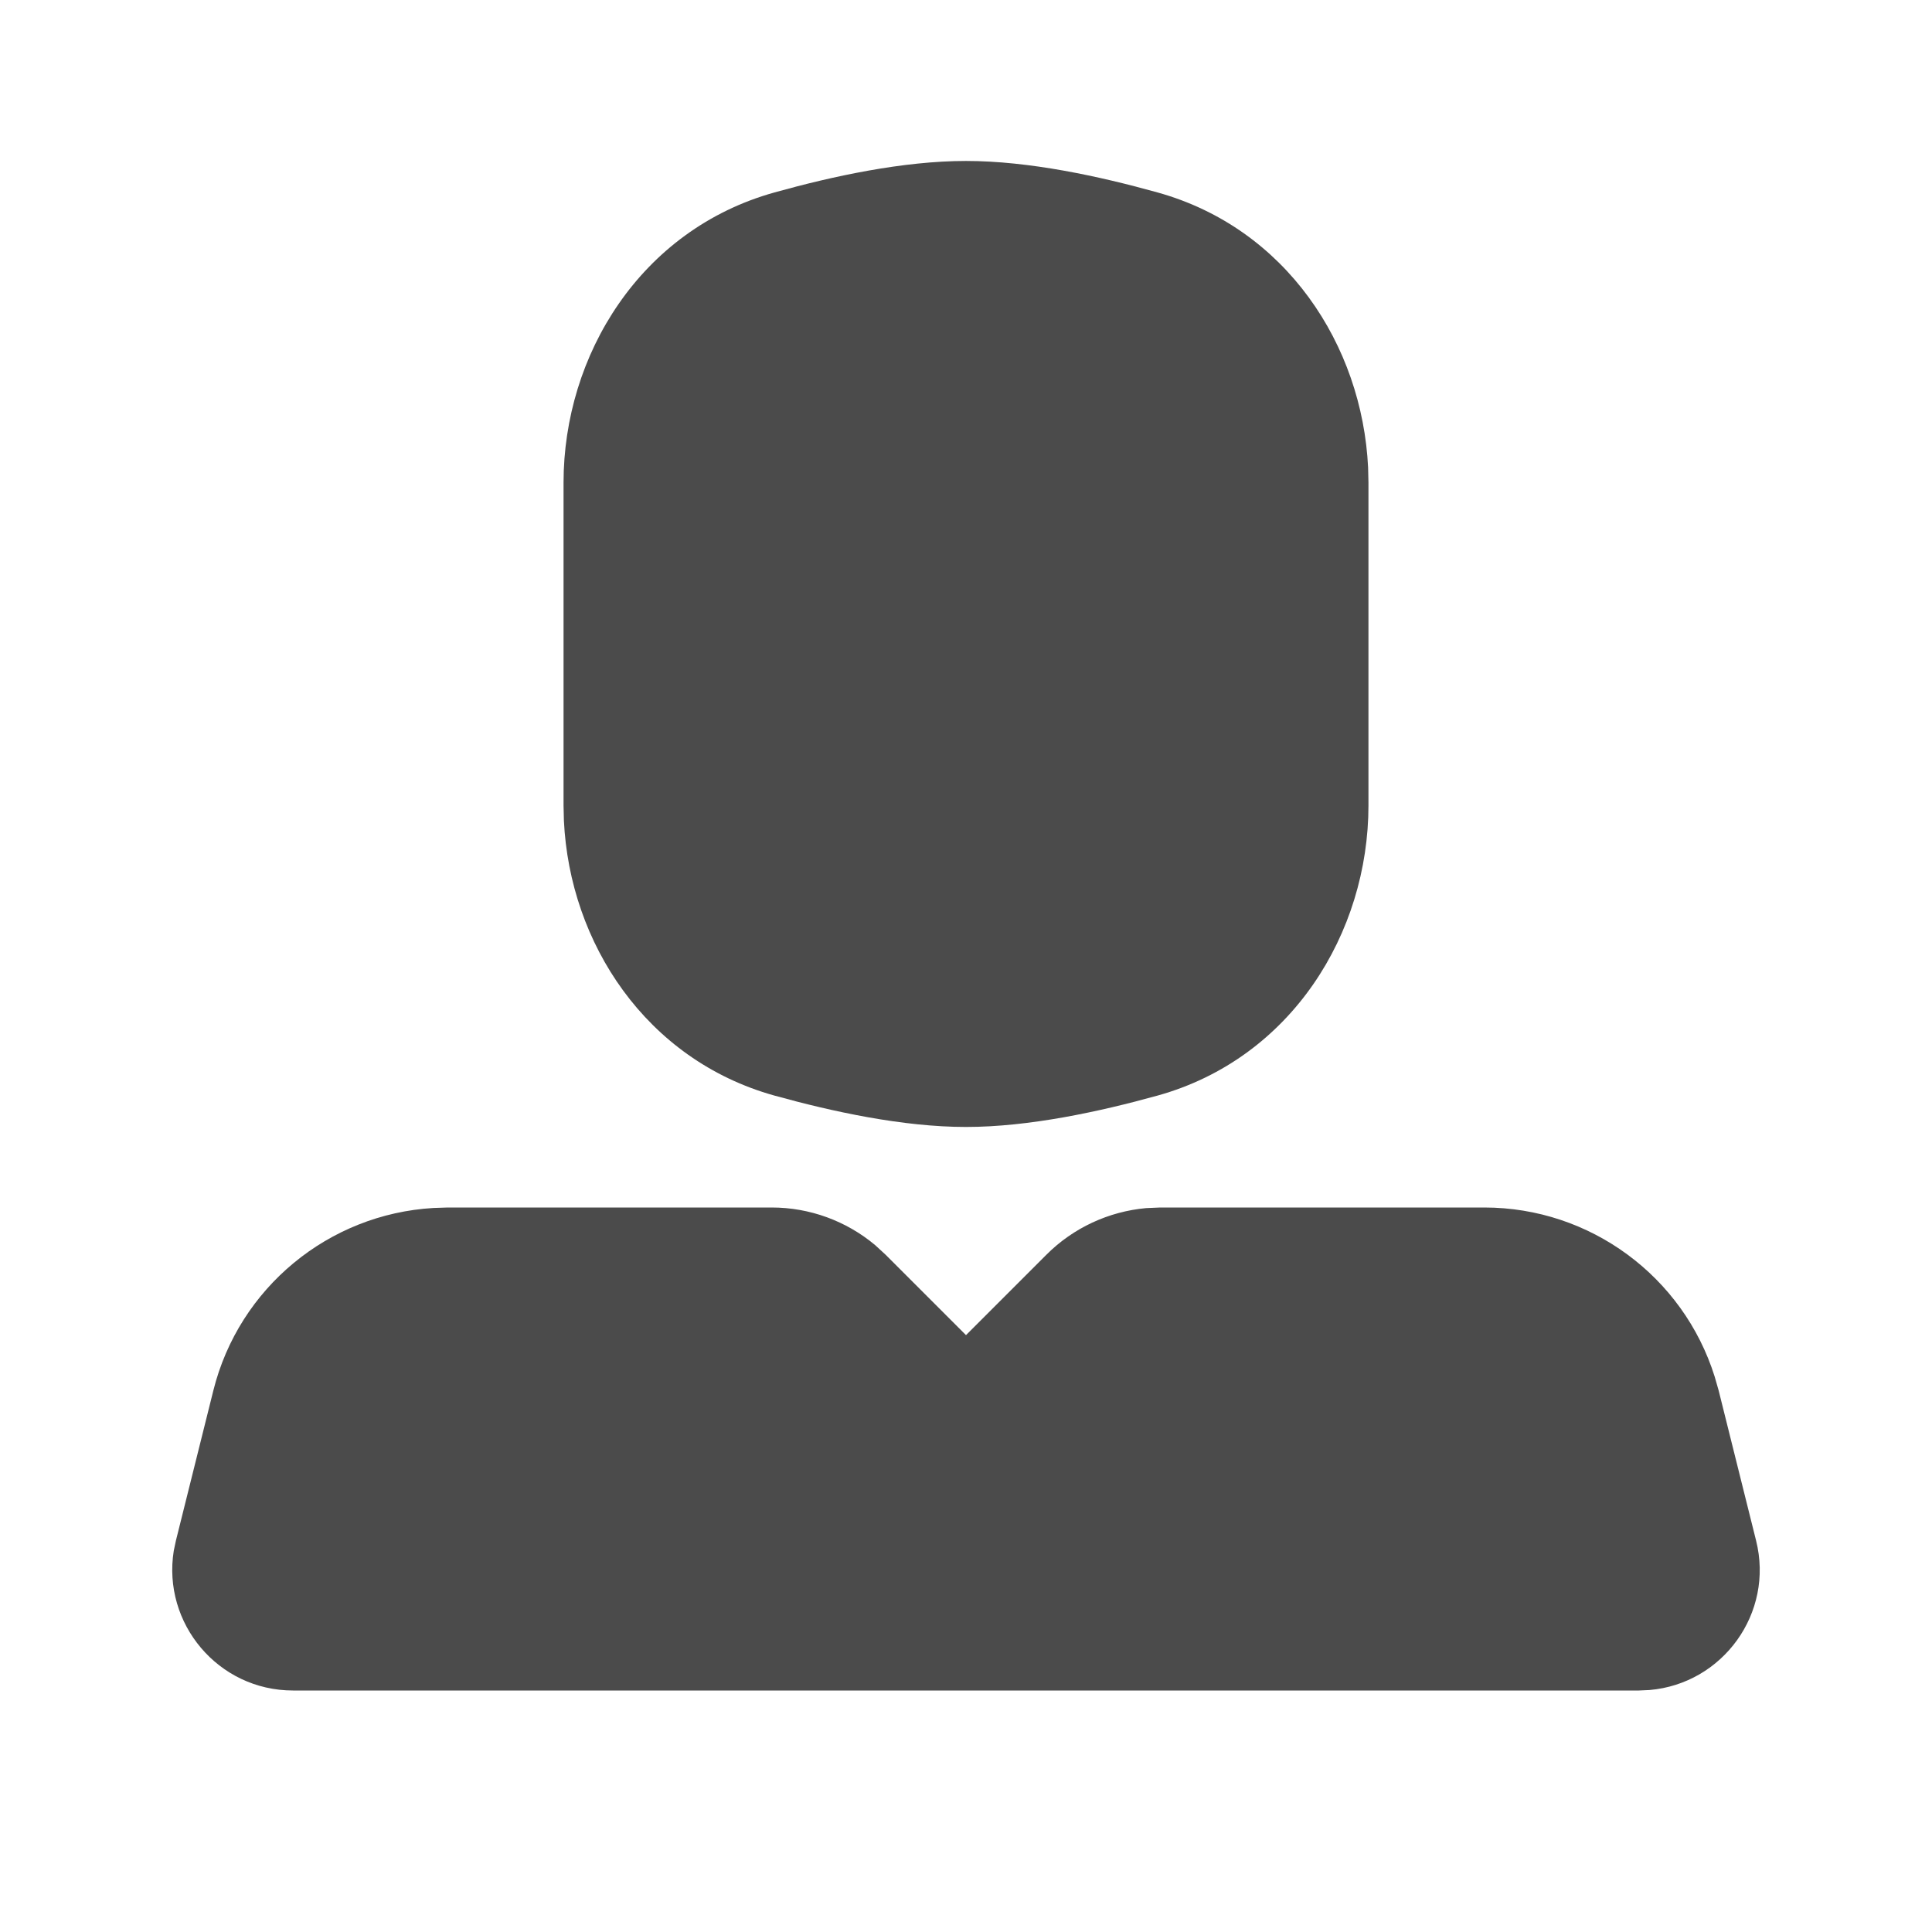 <svg width="16" height="16" viewBox="0 0 16 16" fill="none" xmlns="http://www.w3.org/2000/svg">
<g clip-path="url(#clip0_10608_61301)">
<path d="M6.391 10C6.705 10 7.008 10.111 7.247 10.311L7.333 10.39L8 11.057L8.667 10.39C8.889 10.168 9.182 10.033 9.492 10.005L9.609 10H12.292C13.17 10 13.94 10.572 14.2 11.4L14.233 11.515L14.543 12.758C14.694 13.36 14.266 13.944 13.661 13.996L13.573 14H2.427C1.806 14 1.343 13.443 1.439 12.843L1.457 12.758L1.767 11.515C1.98 10.663 2.722 10.055 3.589 10.004L3.708 10H6.391ZM8 1.333C8.523 1.333 9.107 1.46 9.587 1.594C10.651 1.89 11.281 2.858 11.33 3.871L11.333 3.998V6.669C11.333 7.727 10.695 8.764 9.587 9.073C9.107 9.206 8.523 9.333 8 9.333C7.477 9.333 6.893 9.206 6.413 9.073C5.349 8.776 4.718 7.809 4.67 6.796L4.667 6.669V3.998C4.667 2.94 5.305 1.903 6.413 1.594C6.893 1.46 7.477 1.333 8 1.333Z" fill="#4B4B4B"/>
</g>
<defs>
<clipPath id="clip0_10608_61301">
<rect width="16" height="16" fill="white"/>
</clipPath>
</defs>
</svg>
